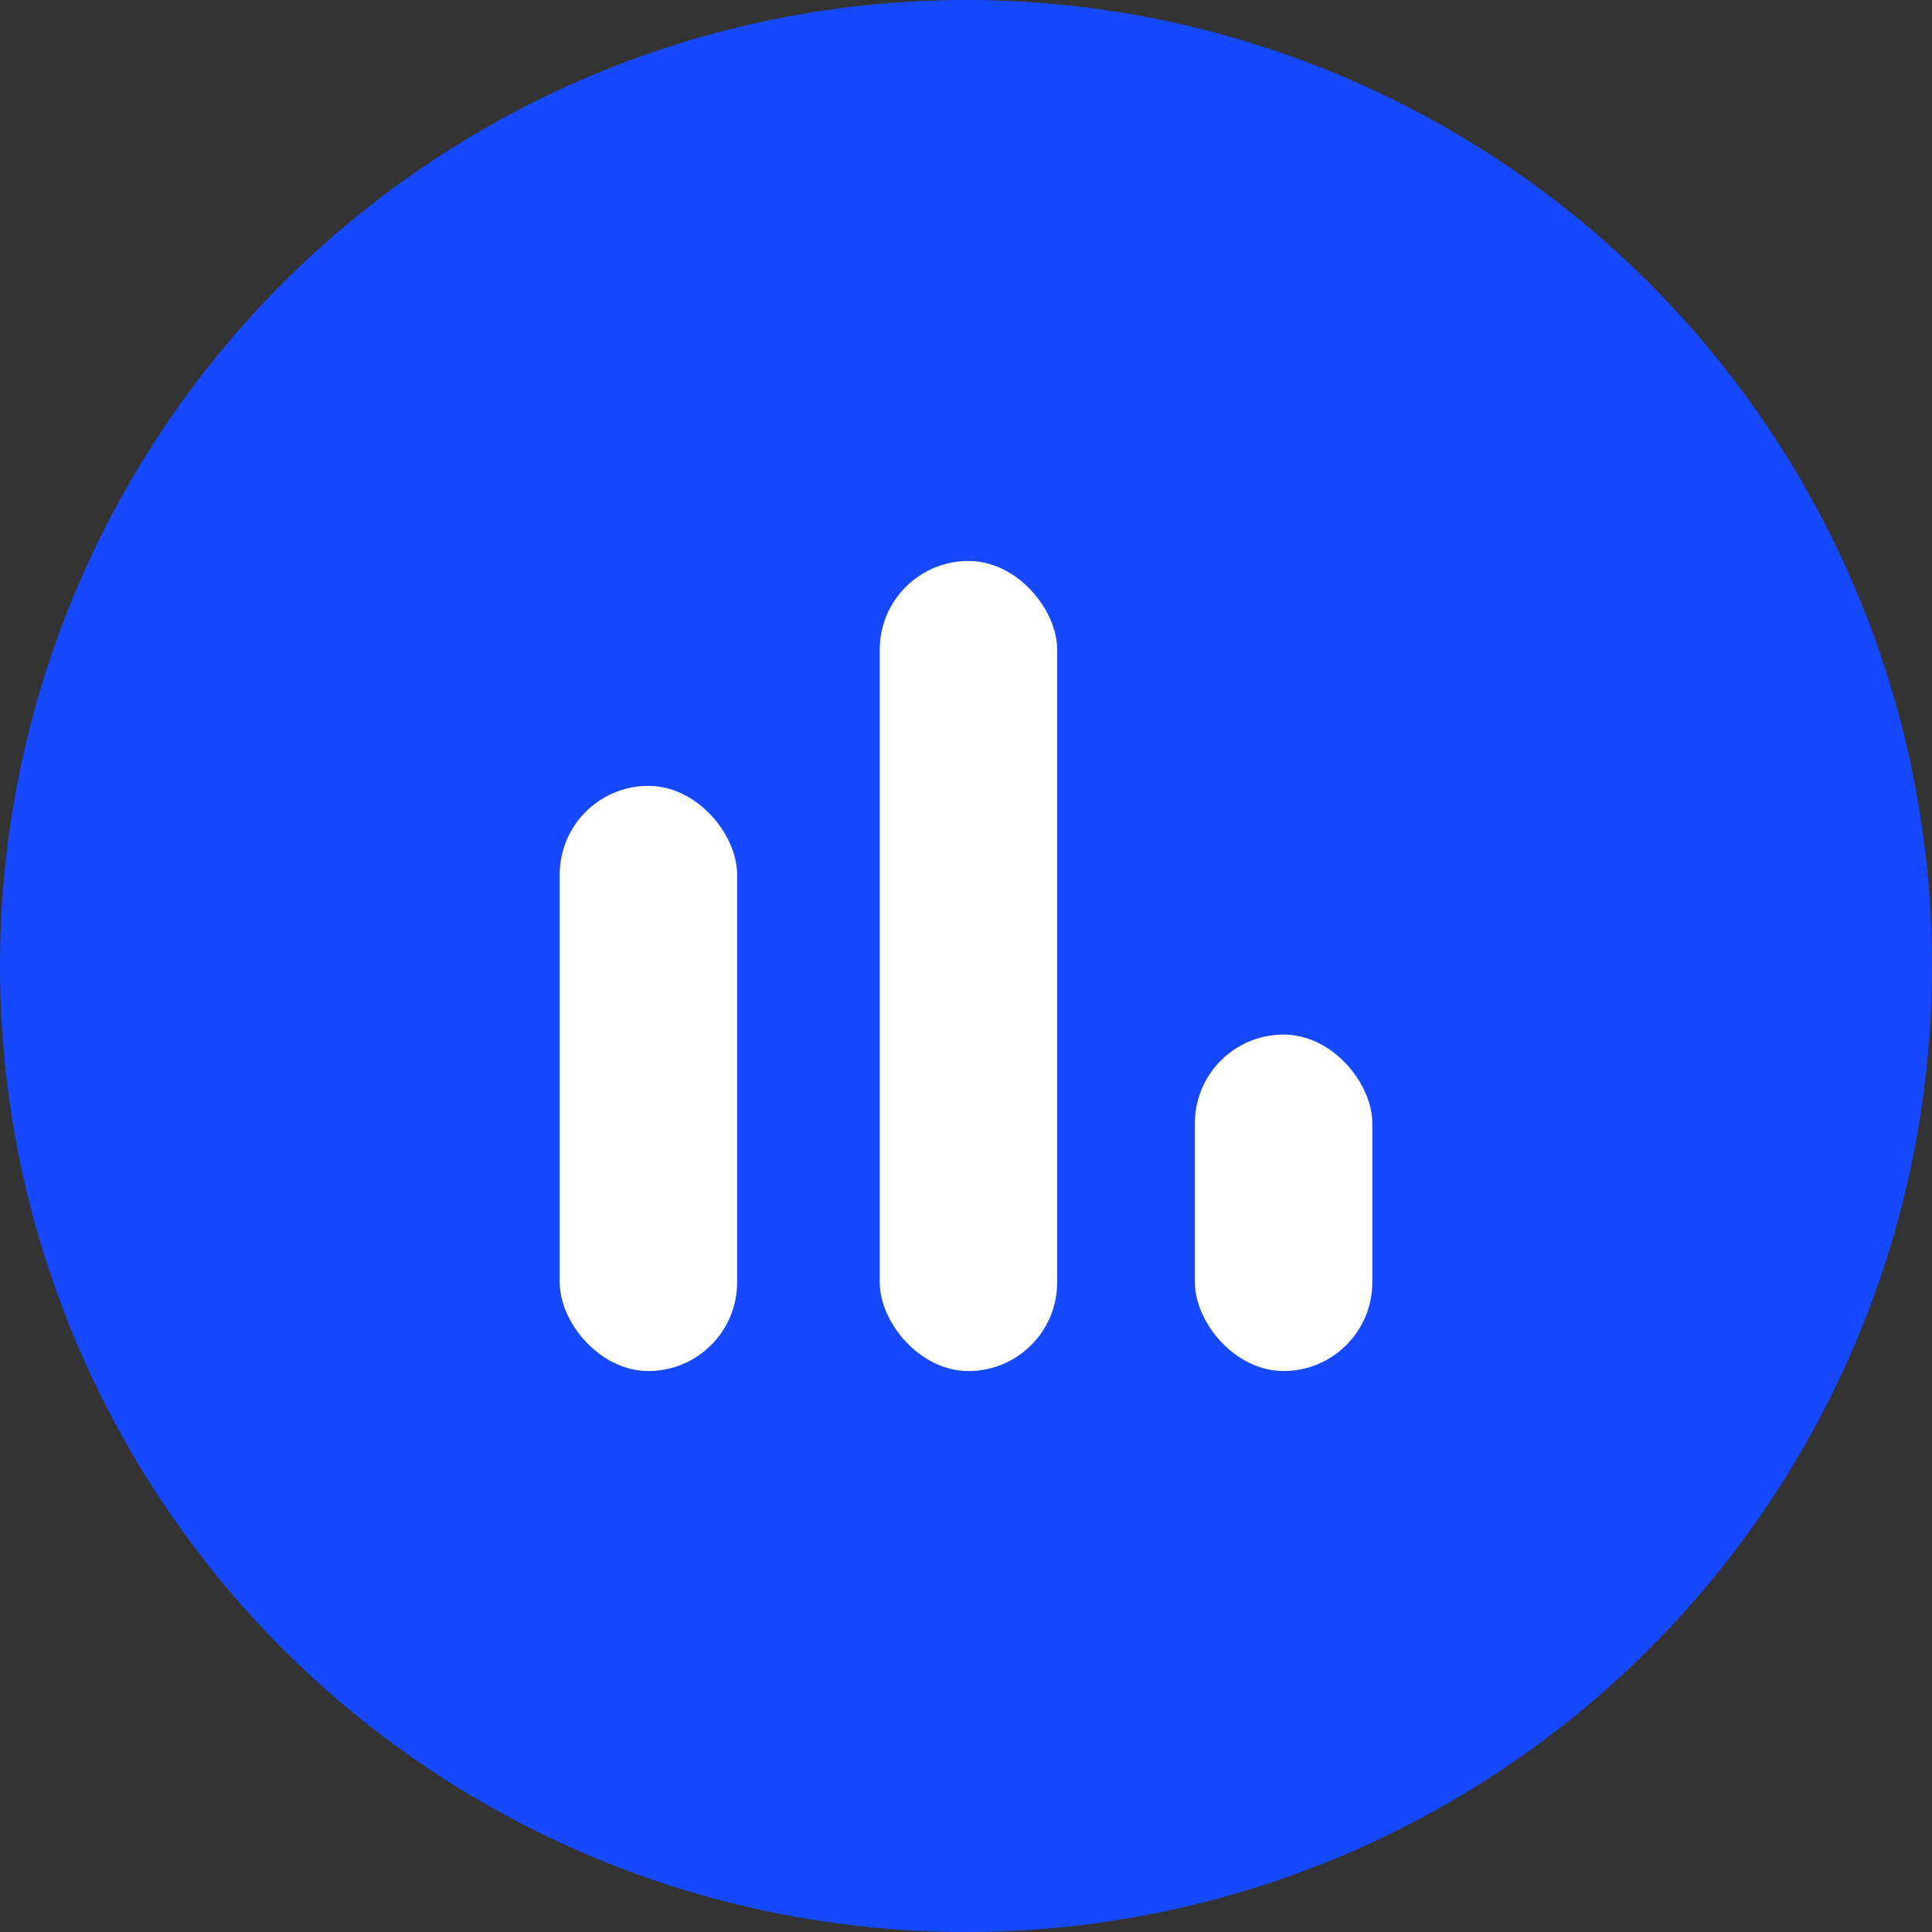 <svg width="88" height="88" viewBox="0 0 88 88" fill="none" xmlns="http://www.w3.org/2000/svg">
<rect x="0" y="0" width="88" height="88" fill="#333333" stroke="none"/>
<circle cx="44" cy="44" r="44" fill="#1649FF"/>
<rect x="25.494" y="35.796" width="8.081" height="26.652" rx="4.04" fill="white"/>
<rect x="40.072" y="25.551" width="8.081" height="36.898" rx="4.04" fill="white"/>
<rect x="54.426" y="47.123" width="8.081" height="15.325" rx="4.04" fill="white"/>
</svg>
